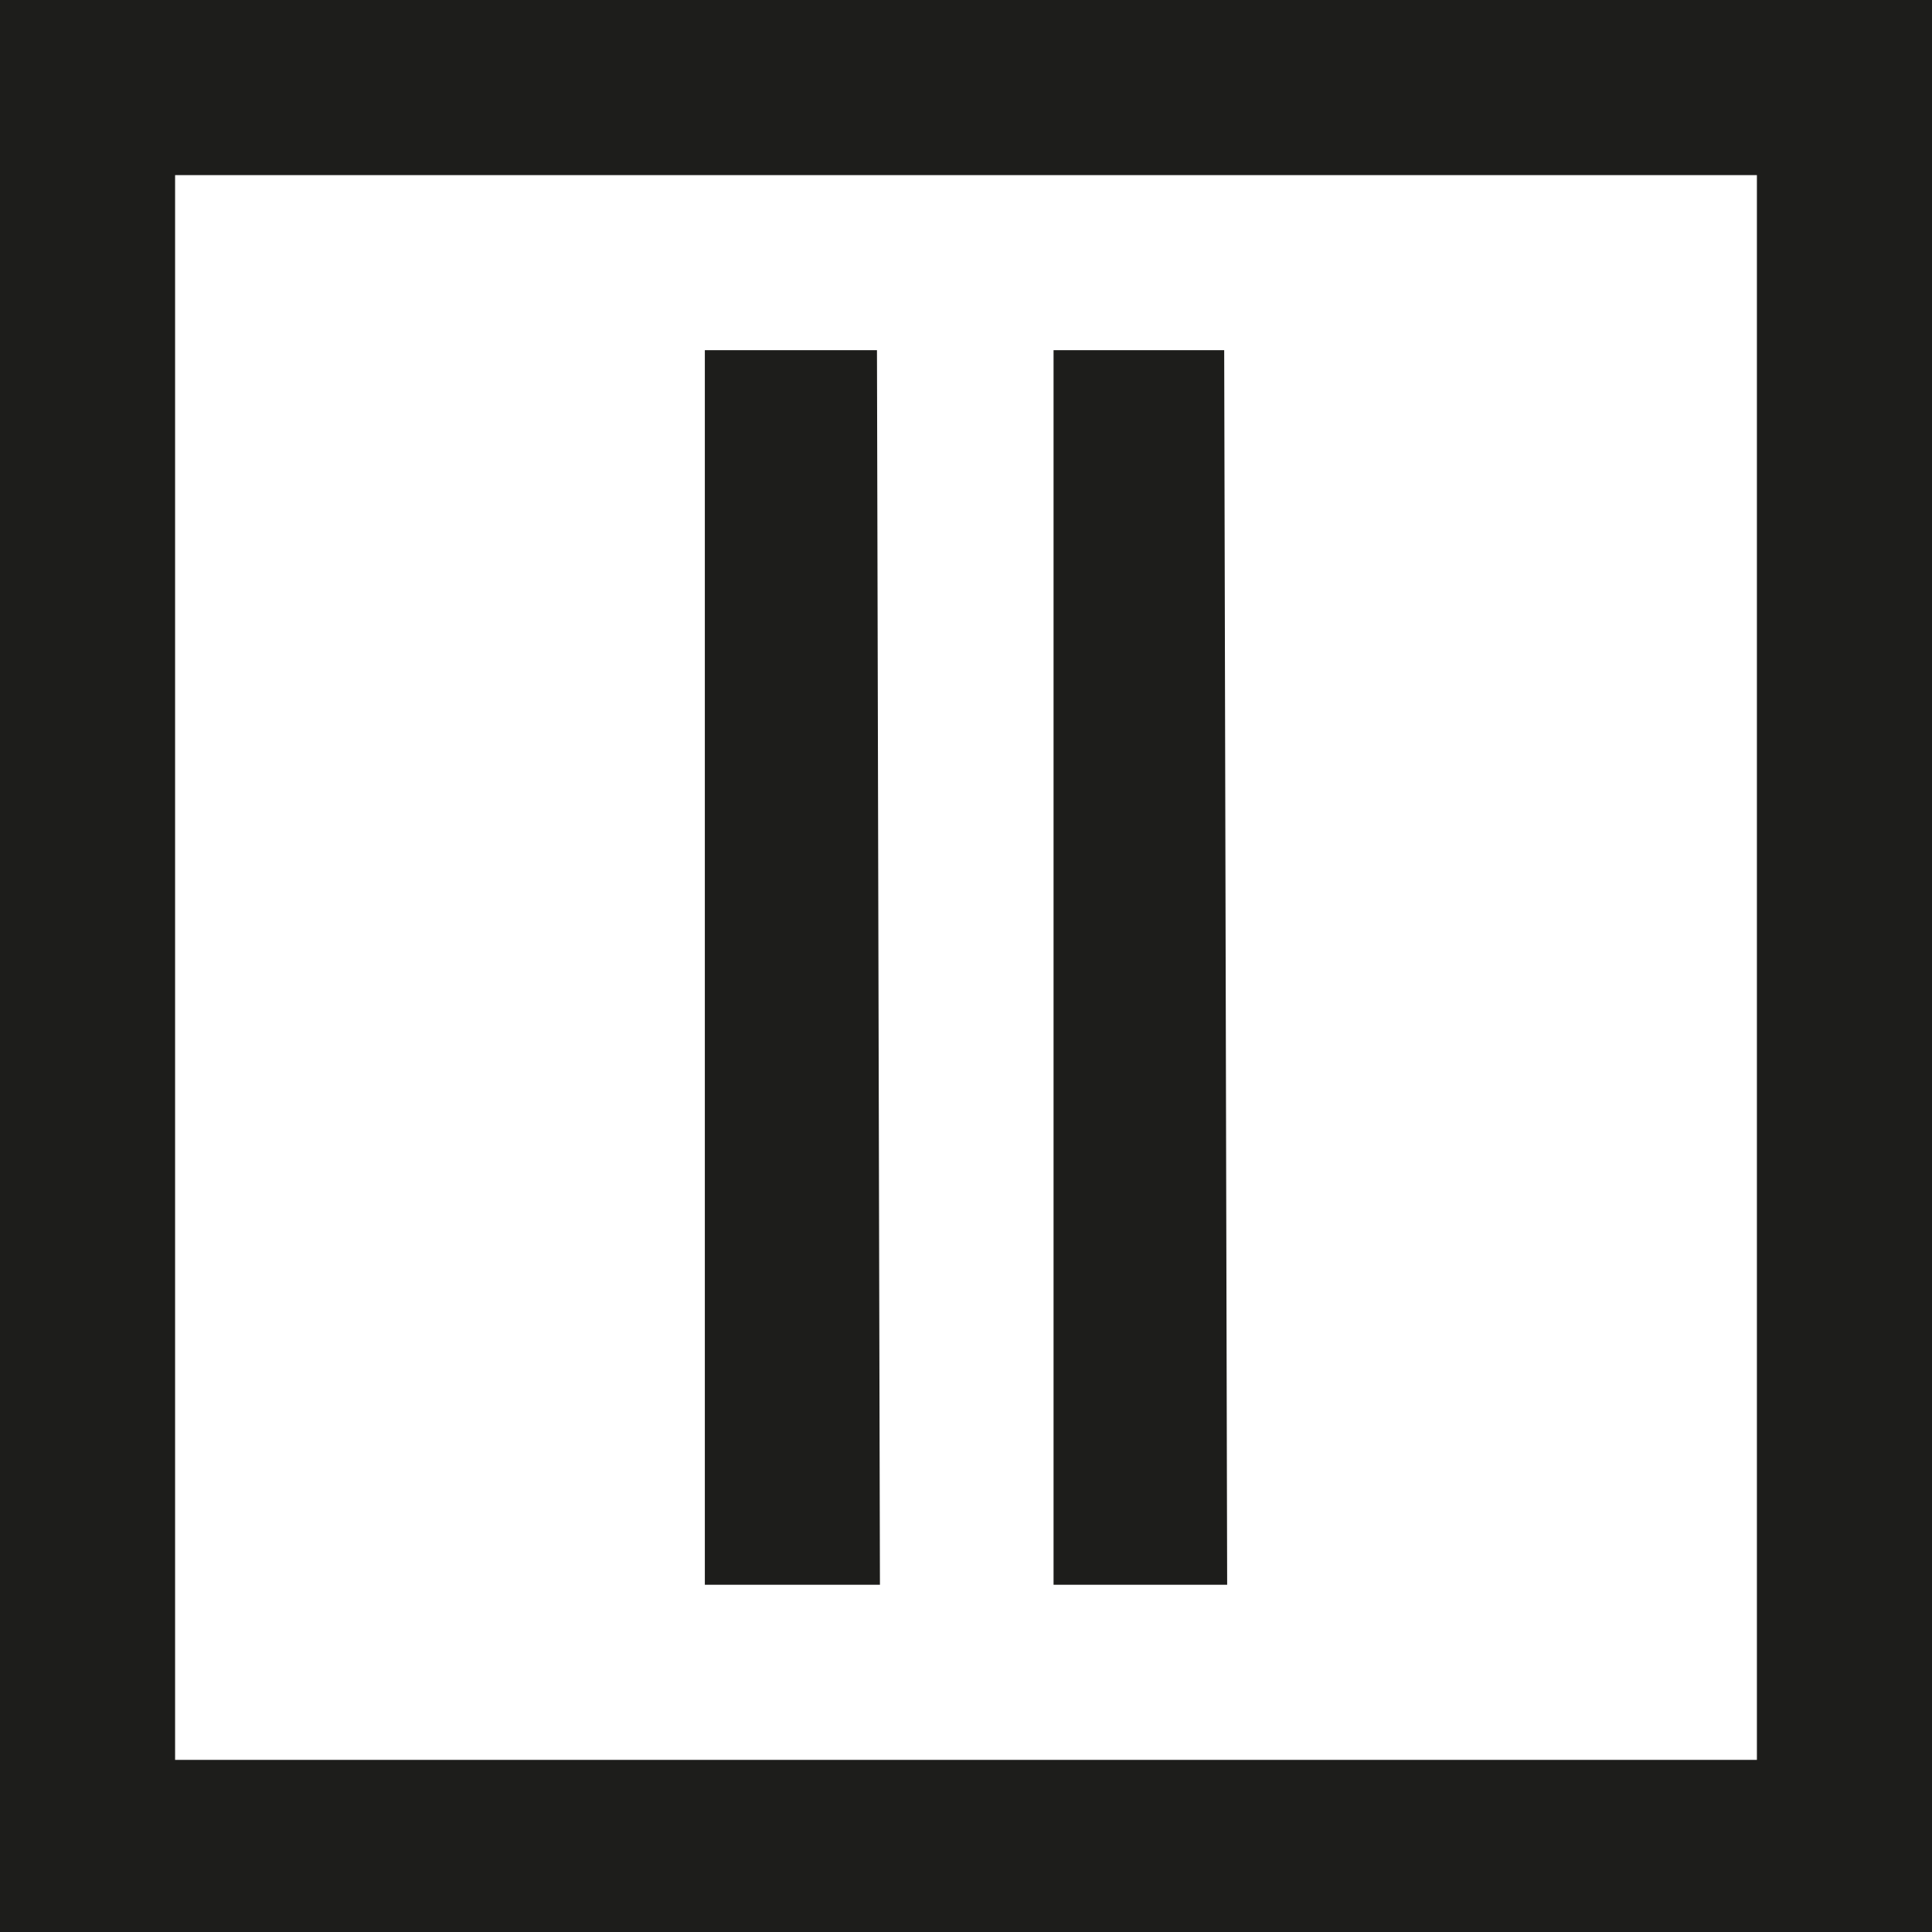 <svg viewBox="0 0 52.08 52.08" xmlns="http://www.w3.org/2000/svg"><defs><style>.cls-1{fill:#1d1d1b;}</style></defs><title>Risorsa 29</title><g data-name="Livello 2" id="Livello_2"><g data-name="Livello 1" id="Livello_1-2"><path d="M0,52.08V0H52.08V52.08Zm4.72-4.64H47.36V4.72H4.72Zm19-4.72H19V9.44h4.64Zm9.36,0H28.4V9.44H33Z" class="cls-1"></path></g></g></svg>